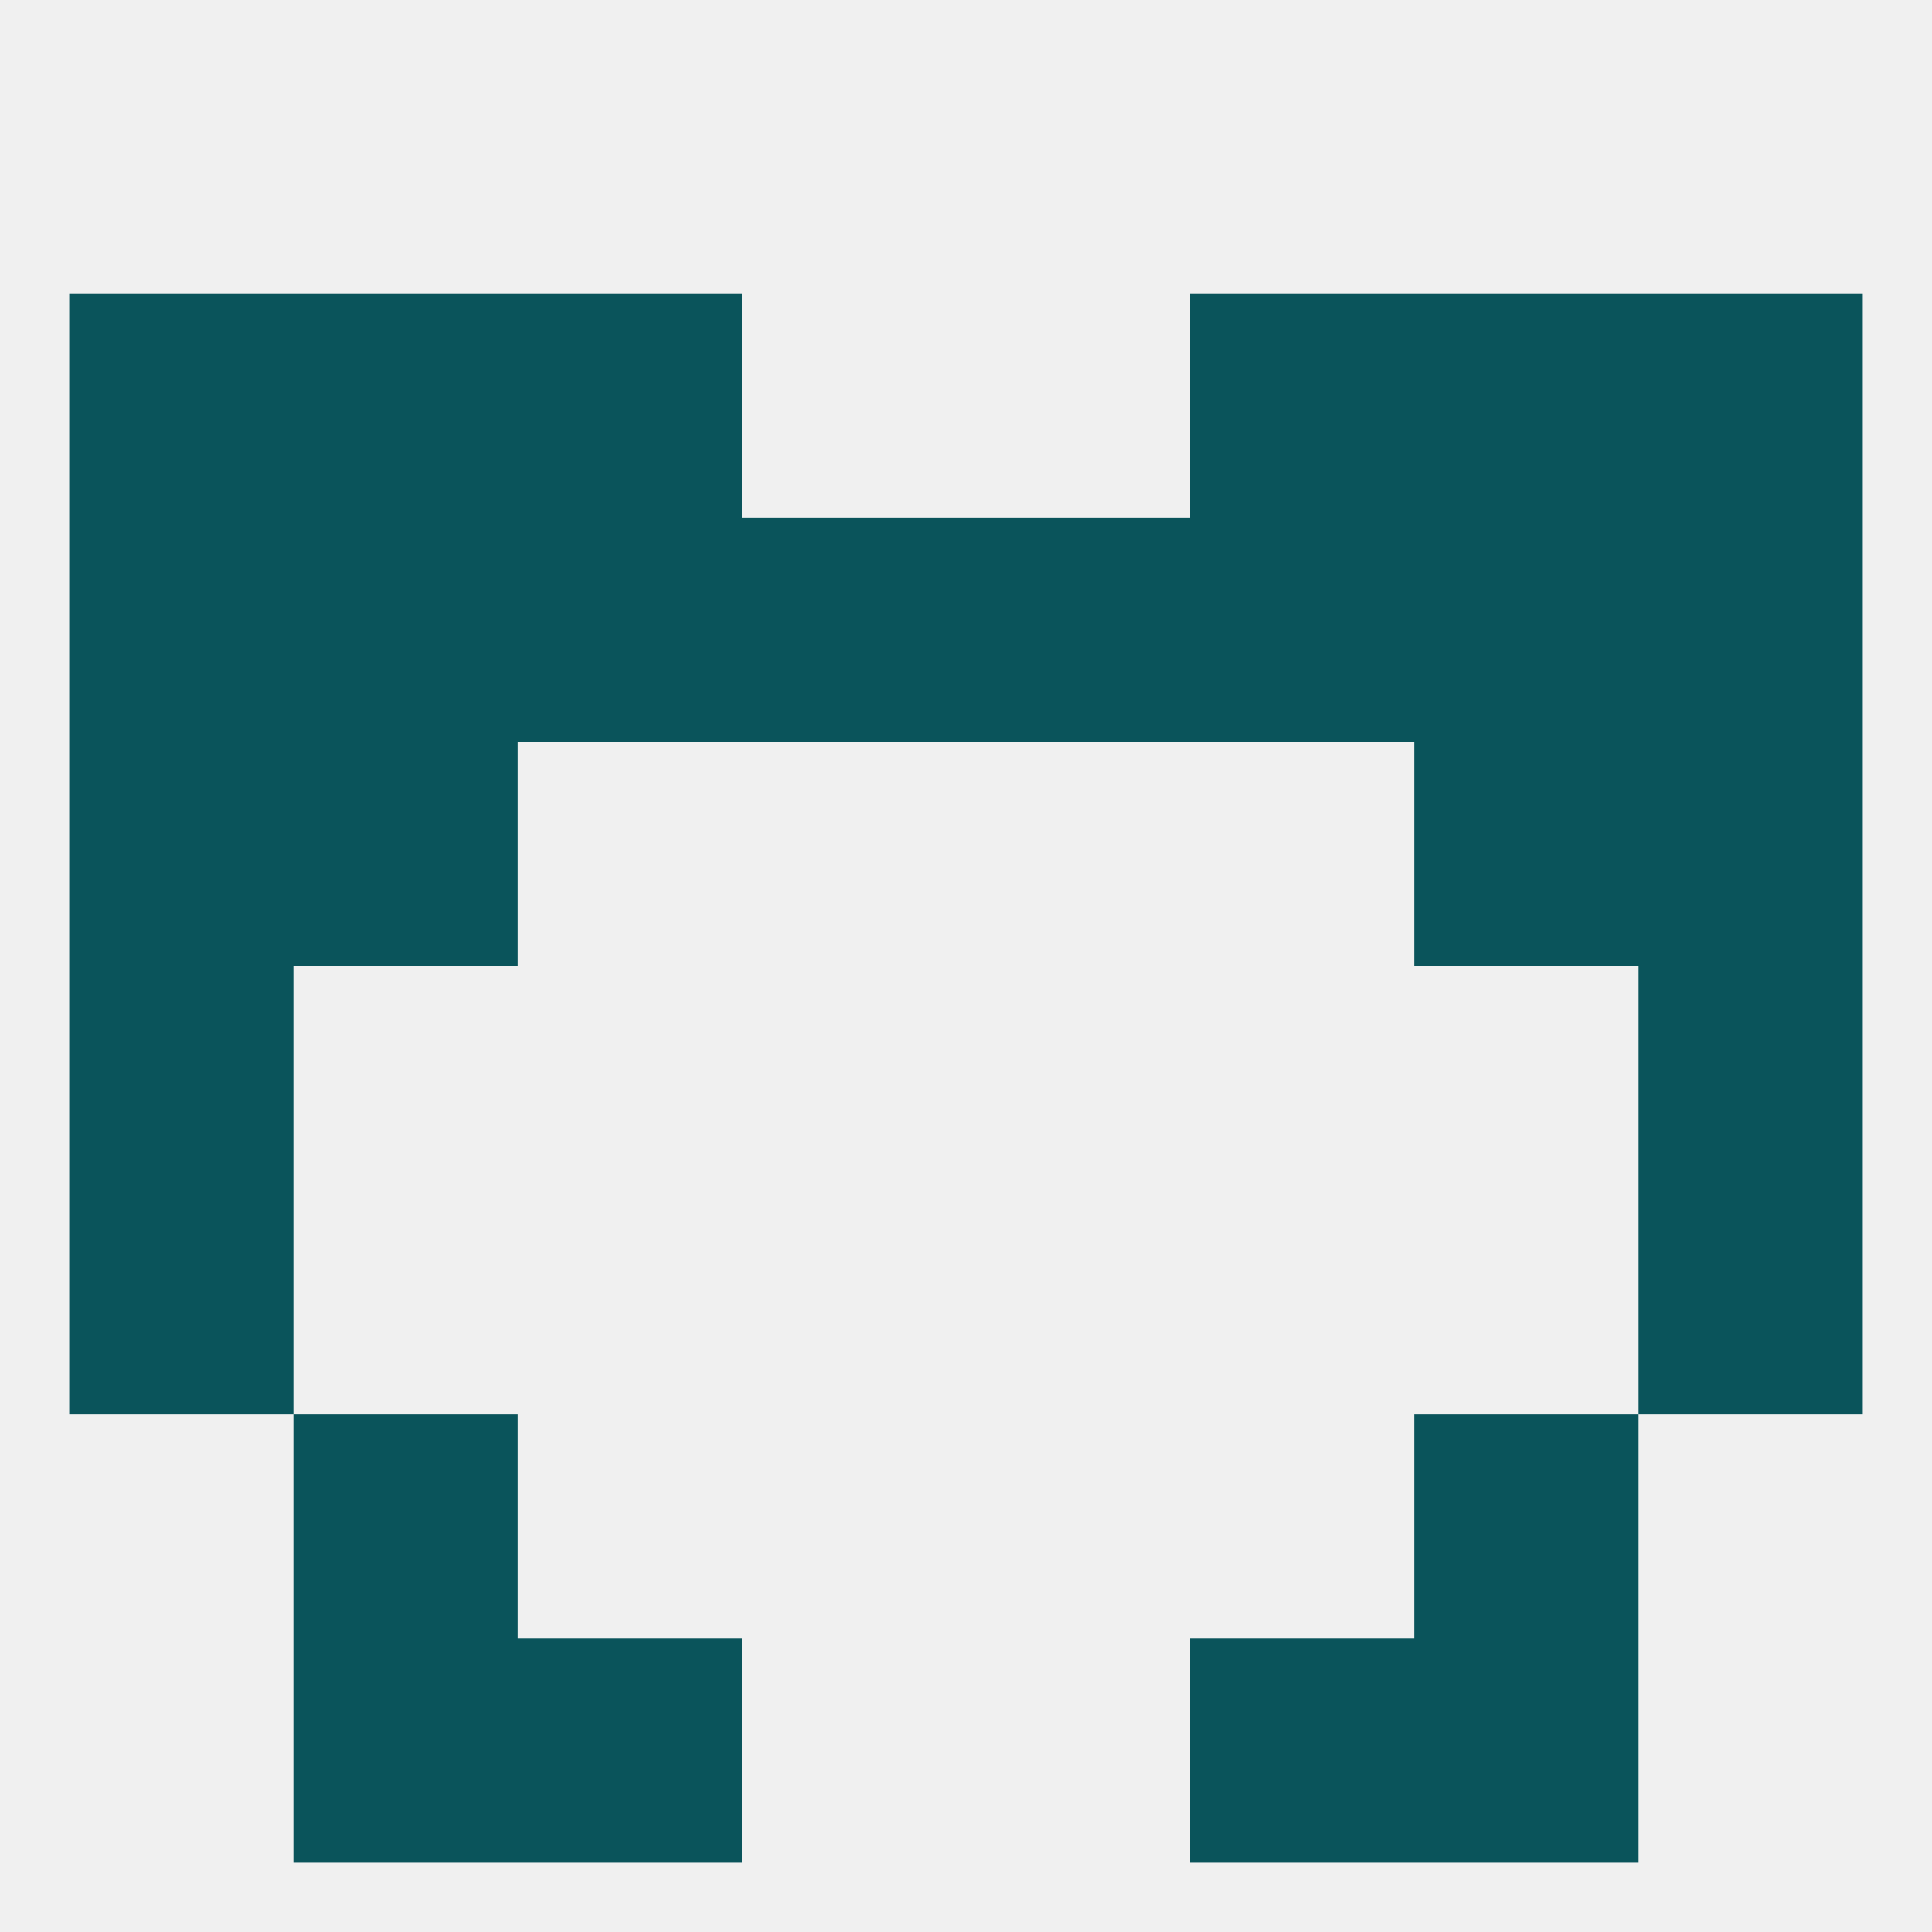 
<!--   <?xml version="1.0"?> -->
<svg version="1.1" baseprofile="full" xmlns="http://www.w3.org/2000/svg" xmlns:xlink="http://www.w3.org/1999/xlink" xmlns:ev="http://www.w3.org/2001/xml-events" width="250" height="250" viewBox="0 0 250 250" >
	<rect width="100%" height="100%" fill="rgba(240,240,240,255)"/>

	<rect x="154" y="212" width="29" height="29" fill="rgba(10,84,91,255)"/>
	<rect x="38" y="212" width="29" height="29" fill="rgba(10,84,91,255)"/>
	<rect x="183" y="212" width="29" height="29" fill="rgba(10,84,91,255)"/>
	<rect x="67" y="212" width="29" height="29" fill="rgba(10,84,91,255)"/>
	<rect x="9" y="96" width="29" height="29" fill="rgba(10,84,91,255)"/>
	<rect x="212" y="96" width="29" height="29" fill="rgba(10,84,91,255)"/>
	<rect x="38" y="96" width="29" height="29" fill="rgba(10,84,91,255)"/>
	<rect x="183" y="96" width="29" height="29" fill="rgba(10,84,91,255)"/>
	<rect x="125" y="67" width="29" height="29" fill="rgba(10,84,91,255)"/>
	<rect x="212" y="67" width="29" height="29" fill="rgba(10,84,91,255)"/>
	<rect x="183" y="67" width="29" height="29" fill="rgba(10,84,91,255)"/>
	<rect x="67" y="67" width="29" height="29" fill="rgba(10,84,91,255)"/>
	<rect x="154" y="67" width="29" height="29" fill="rgba(10,84,91,255)"/>
	<rect x="9" y="67" width="29" height="29" fill="rgba(10,84,91,255)"/>
	<rect x="38" y="67" width="29" height="29" fill="rgba(10,84,91,255)"/>
	<rect x="96" y="67" width="29" height="29" fill="rgba(10,84,91,255)"/>
	<rect x="38" y="38" width="29" height="29" fill="rgba(10,84,91,255)"/>
	<rect x="183" y="38" width="29" height="29" fill="rgba(10,84,91,255)"/>
	<rect x="67" y="38" width="29" height="29" fill="rgba(10,84,91,255)"/>
	<rect x="154" y="38" width="29" height="29" fill="rgba(10,84,91,255)"/>
	<rect x="9" y="38" width="29" height="29" fill="rgba(10,84,91,255)"/>
	<rect x="212" y="38" width="29" height="29" fill="rgba(10,84,91,255)"/>
	<rect x="9" y="125" width="29" height="29" fill="rgba(10,84,91,255)"/>
	<rect x="212" y="125" width="29" height="29" fill="rgba(10,84,91,255)"/>
	<rect x="9" y="154" width="29" height="29" fill="rgba(10,84,91,255)"/>
	<rect x="212" y="154" width="29" height="29" fill="rgba(10,84,91,255)"/>
	<rect x="38" y="183" width="29" height="29" fill="rgba(10,84,91,255)"/>
	<rect x="183" y="183" width="29" height="29" fill="rgba(10,84,91,255)"/>
</svg>